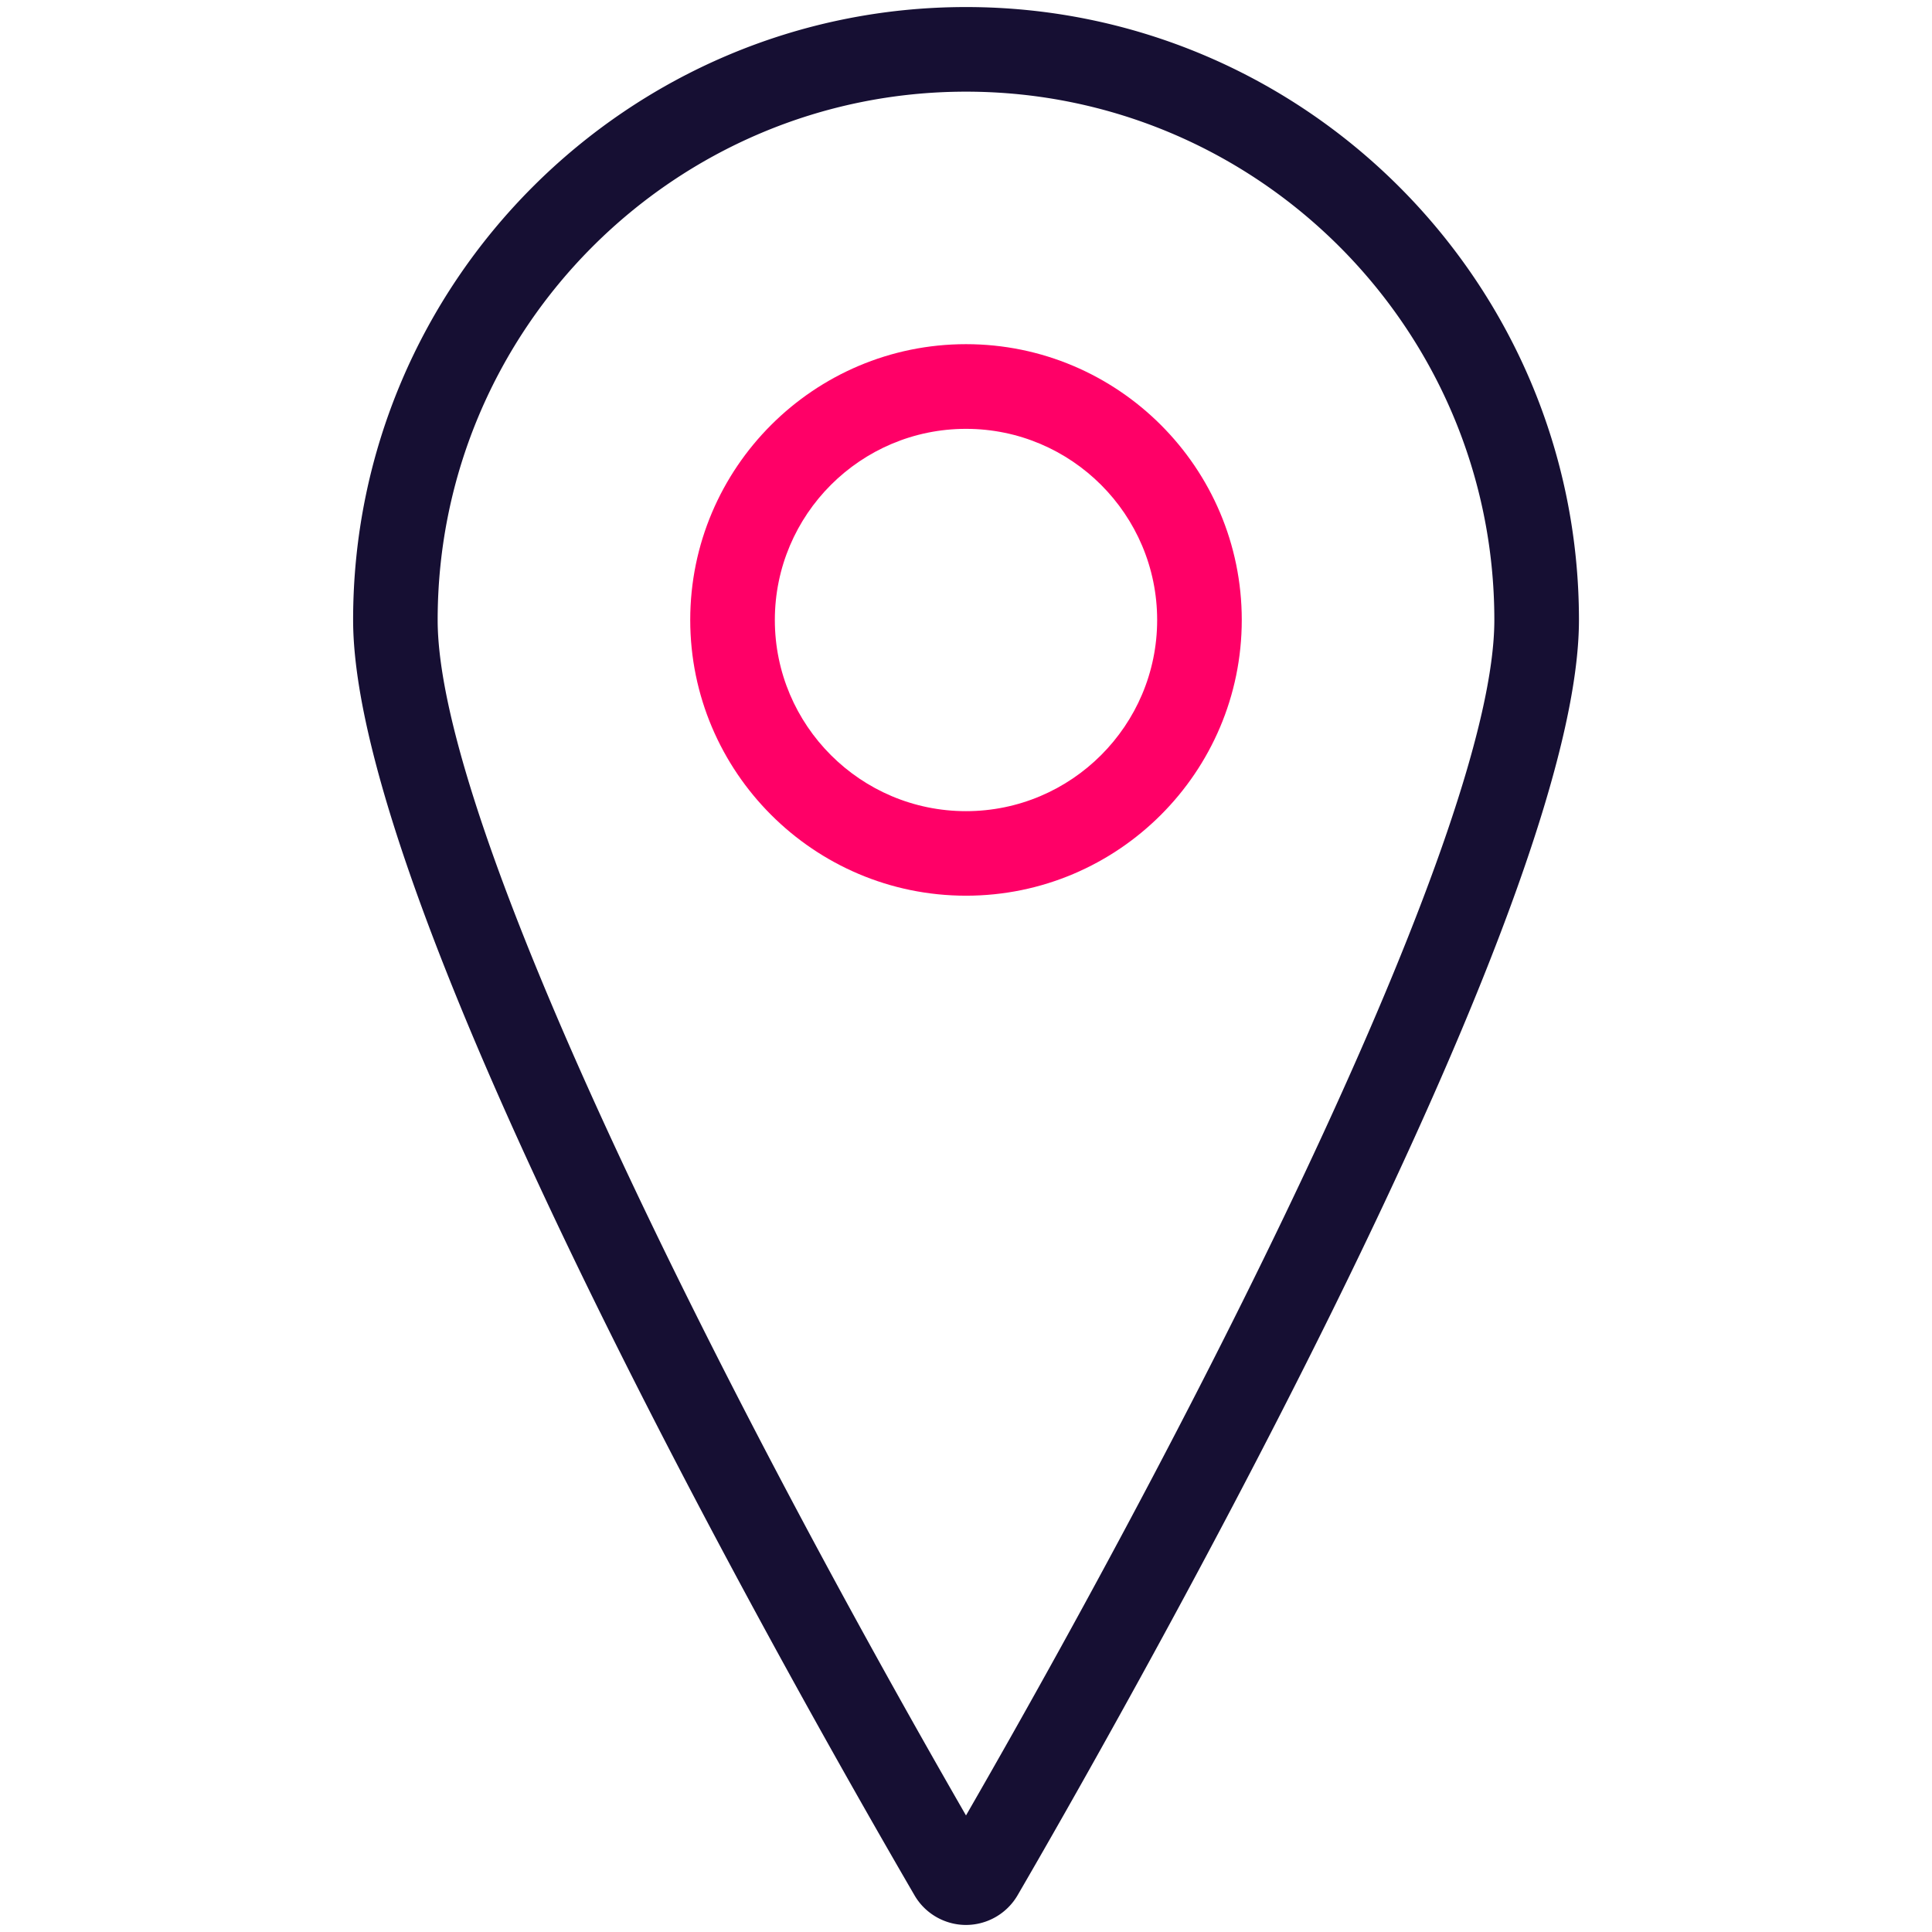 <?xml version="1.0" encoding="UTF-8"?><svg id="bSolution" xmlns="http://www.w3.org/2000/svg" viewBox="0 0 274 274" width="274" height="274"><defs><style>.bcls-1{fill:#ff0067}.bcls-2{fill:#160f33}</style></defs><path class="bcls-2" d="M137 273c-3 0-5.8-1.61-7.3-4.2-18.68-32.12-79.62-140.09-79.62-180.87C50.07 40 89.07 1 137 1s86.93 39 86.93 86.93c0 18-11.86 51.14-35.24 98.5-18.37 37.2-38.61 72.45-44.38 82.37a8.485 8.485 0 01-7.3 4.2zm0-260c-41.31 0-74.93 33.61-74.93 74.93 0 29.2 39.67 108.31 74.93 169.54 35.26-61.22 74.93-140.34 74.93-169.54C211.93 46.62 178.32 13 137 13z"/><path class="bcls-1" d="M137 127.03c-21.56 0-39.11-17.54-39.11-39.11S115.43 48.81 137 48.81s39.11 17.54 39.11 39.11-17.54 39.11-39.11 39.11zm0-66.21c-14.95 0-27.11 12.16-27.11 27.11s12.16 27.11 27.11 27.11 27.11-12.16 27.11-27.11S151.95 60.82 137 60.82z"/></svg>